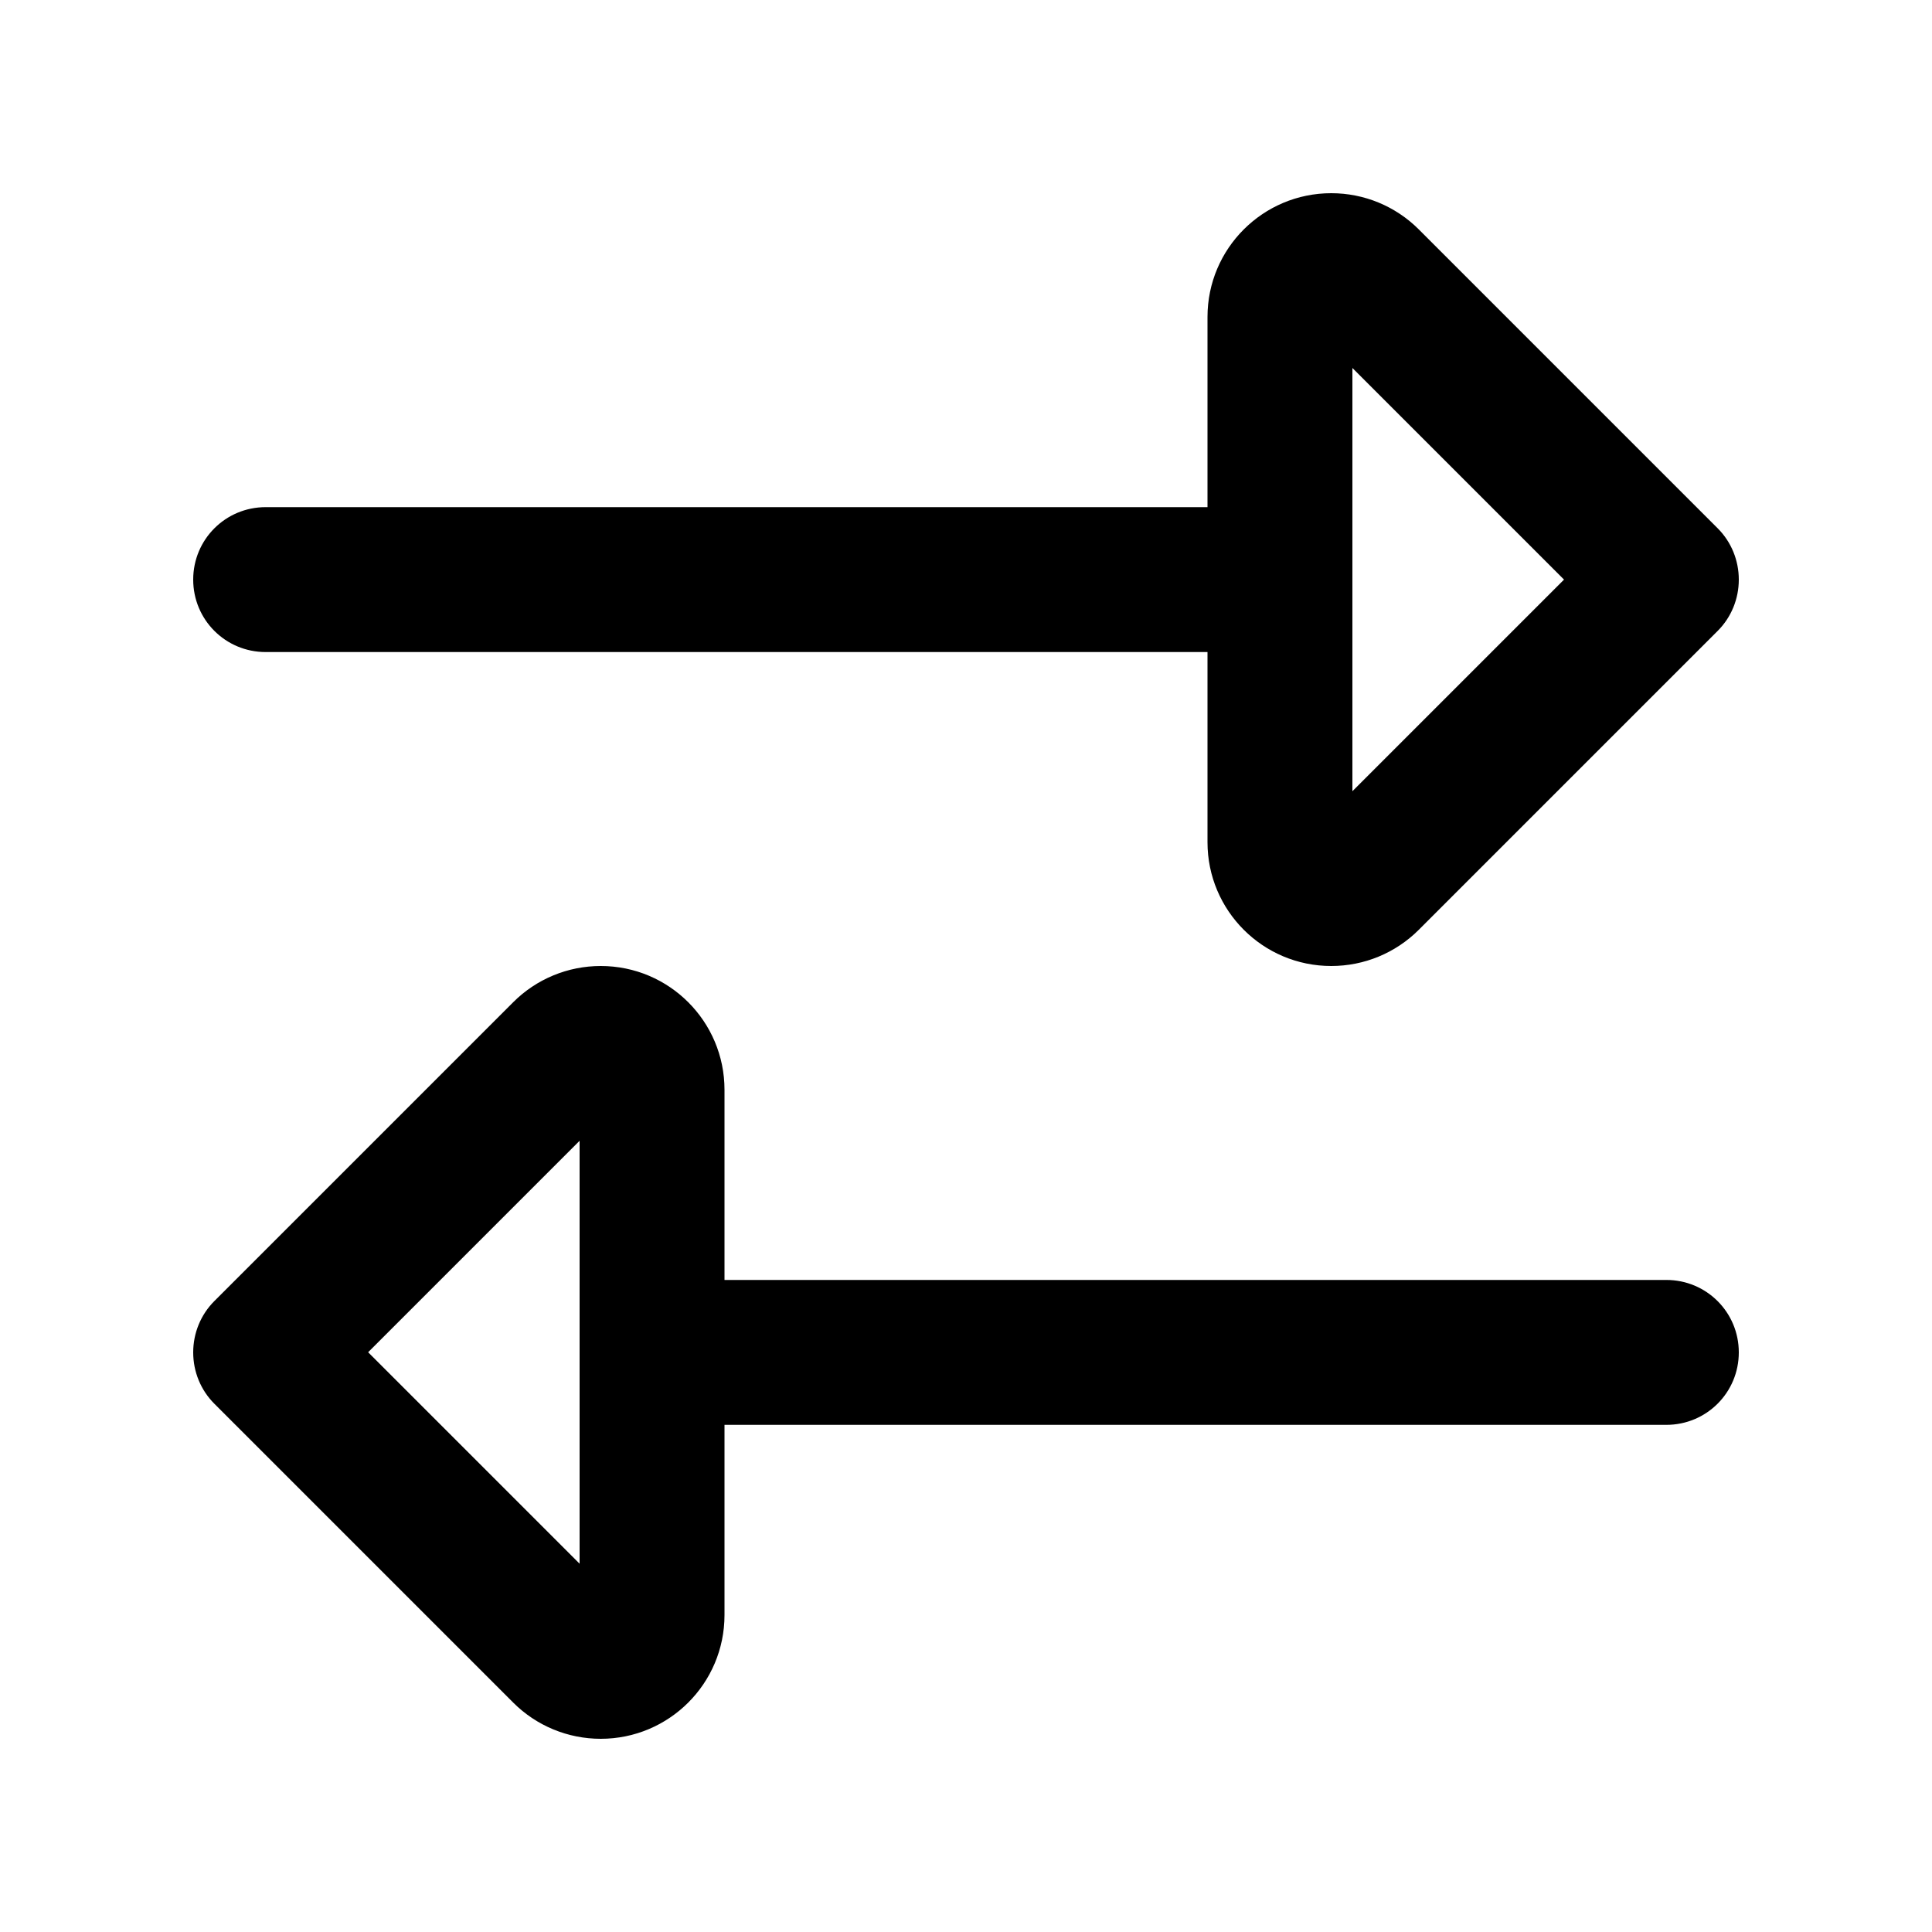<svg xmlns="http://www.w3.org/2000/svg" viewBox="0 0 640 640"><!--! Font Awesome Pro 7.1.0 by @fontawesome - https://fontawesome.com License - https://fontawesome.com/license (Commercial License) Copyright 2025 Fonticons, Inc. --><path fill="currentColor" d="M441 64C418.4 64 400 82.3 400 105L400 168L88 168C74.7 168 64 178.7 64 192C64 205.3 74.7 216 88 216L400 216L400 279C400 301.6 418.3 320 441 320C451.9 320 462.3 315.7 470 308L569 209C573.5 204.5 576 198.4 576 192C576 185.6 573.5 179.5 569 175L470 76C462.3 68.3 451.9 64 441 64zM448 121.9L518.1 192L448 262.1L448 122zM240 424L240 361C240 338.4 221.7 320 199 320C188.1 320 177.7 324.3 170 332L71 431C66.5 435.5 64 441.6 64 448C64 454.4 66.5 460.5 71 465L170 564C177.7 571.7 188.1 576 199 576C221.6 576 240 557.7 240 535L240 472L552 472C565.3 472 576 461.3 576 448C576 434.7 565.3 424 552 424L240 424zM121.9 448L192 377.9L192 518L121.9 447.9z"/></svg>